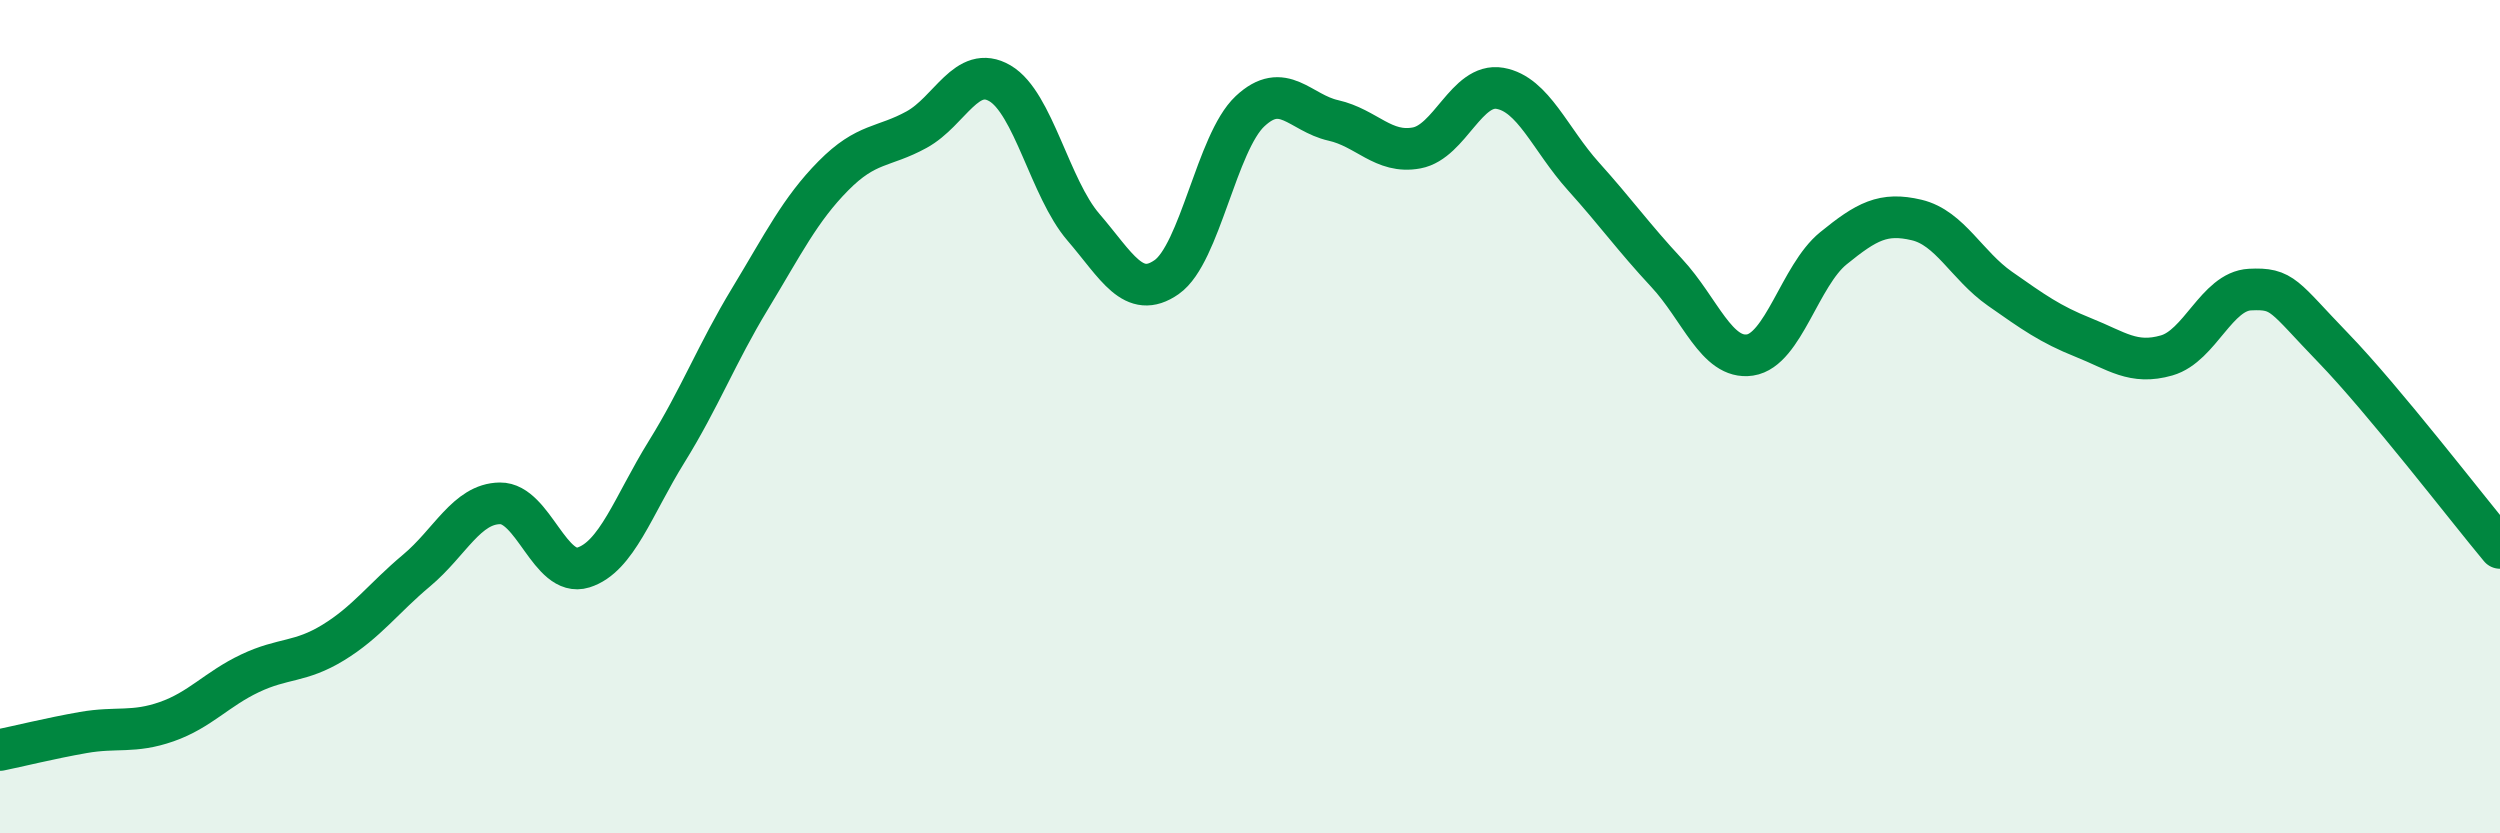 
    <svg width="60" height="20" viewBox="0 0 60 20" xmlns="http://www.w3.org/2000/svg">
      <path
        d="M 0,18 C 0.4,17.92 1.2,17.72 2,17.58 C 2.8,17.44 3.2,17.6 4,17.32 C 4.8,17.04 5.2,16.54 6,16.16 C 6.8,15.78 7.2,15.91 8,15.42 C 8.8,14.93 9.2,14.36 10,13.69 C 10.8,13.02 11.2,12.09 12,12.08 C 12.8,12.07 13.2,13.87 14,13.62 C 14.8,13.37 15.2,12.13 16,10.84 C 16.8,9.55 17.2,8.49 18,7.17 C 18.8,5.85 19.2,5.03 20,4.22 C 20.8,3.41 21.2,3.55 22,3.11 C 22.8,2.67 23.2,1.53 24,2 C 24.8,2.47 25.2,4.52 26,5.45 C 26.8,6.38 27.2,7.21 28,6.65 C 28.8,6.09 29.2,3.42 30,2.67 C 30.8,1.92 31.2,2.71 32,2.89 C 32.8,3.07 33.2,3.7 34,3.55 C 34.8,3.4 35.2,1.98 36,2.12 C 36.8,2.26 37.2,3.34 38,4.23 C 38.8,5.12 39.2,5.69 40,6.55 C 40.8,7.41 41.2,8.64 42,8.52 C 42.8,8.4 43.2,6.61 44,5.96 C 44.8,5.31 45.2,5.09 46,5.28 C 46.8,5.47 47.2,6.37 48,6.93 C 48.8,7.49 49.2,7.78 50,8.1 C 50.8,8.42 51.2,8.76 52,8.53 C 52.8,8.3 53.2,6.99 54,6.95 C 54.8,6.91 54.8,7.11 56,8.35 C 57.2,9.59 59.2,12.19 60,13.15L60 20L0 20Z"
        fill="#008740"
        opacity="0.1"
        stroke-linecap="round"
        stroke-linejoin="round"
      />
      <path
        d="M 0,18 C 0.4,17.92 1.2,17.72 2,17.58 C 2.8,17.44 3.2,17.6 4,17.32 C 4.8,17.04 5.2,16.54 6,16.16 C 6.8,15.78 7.2,15.91 8,15.42 C 8.8,14.93 9.2,14.36 10,13.69 C 10.8,13.02 11.2,12.09 12,12.08 C 12.8,12.07 13.2,13.87 14,13.62 C 14.8,13.37 15.2,12.13 16,10.84 C 16.8,9.55 17.2,8.49 18,7.17 C 18.8,5.85 19.2,5.03 20,4.22 C 20.8,3.41 21.2,3.55 22,3.11 C 22.8,2.67 23.2,1.53 24,2 C 24.8,2.47 25.2,4.52 26,5.45 C 26.8,6.38 27.2,7.21 28,6.65 C 28.8,6.09 29.2,3.42 30,2.67 C 30.8,1.92 31.2,2.71 32,2.89 C 32.8,3.07 33.2,3.7 34,3.55 C 34.8,3.4 35.2,1.98 36,2.12 C 36.8,2.26 37.2,3.34 38,4.23 C 38.8,5.12 39.2,5.69 40,6.55 C 40.8,7.41 41.2,8.64 42,8.52 C 42.8,8.4 43.2,6.61 44,5.96 C 44.8,5.31 45.2,5.09 46,5.28 C 46.8,5.47 47.2,6.37 48,6.93 C 48.8,7.49 49.2,7.78 50,8.1 C 50.8,8.42 51.2,8.76 52,8.53 C 52.8,8.3 53.2,6.99 54,6.95 C 54.8,6.91 54.8,7.11 56,8.35 C 57.2,9.59 59.2,12.19 60,13.15"
        stroke="#008740"
        stroke-width="1"
        fill="none"
        stroke-linecap="round"
        stroke-linejoin="round"
      />
    </svg>
  